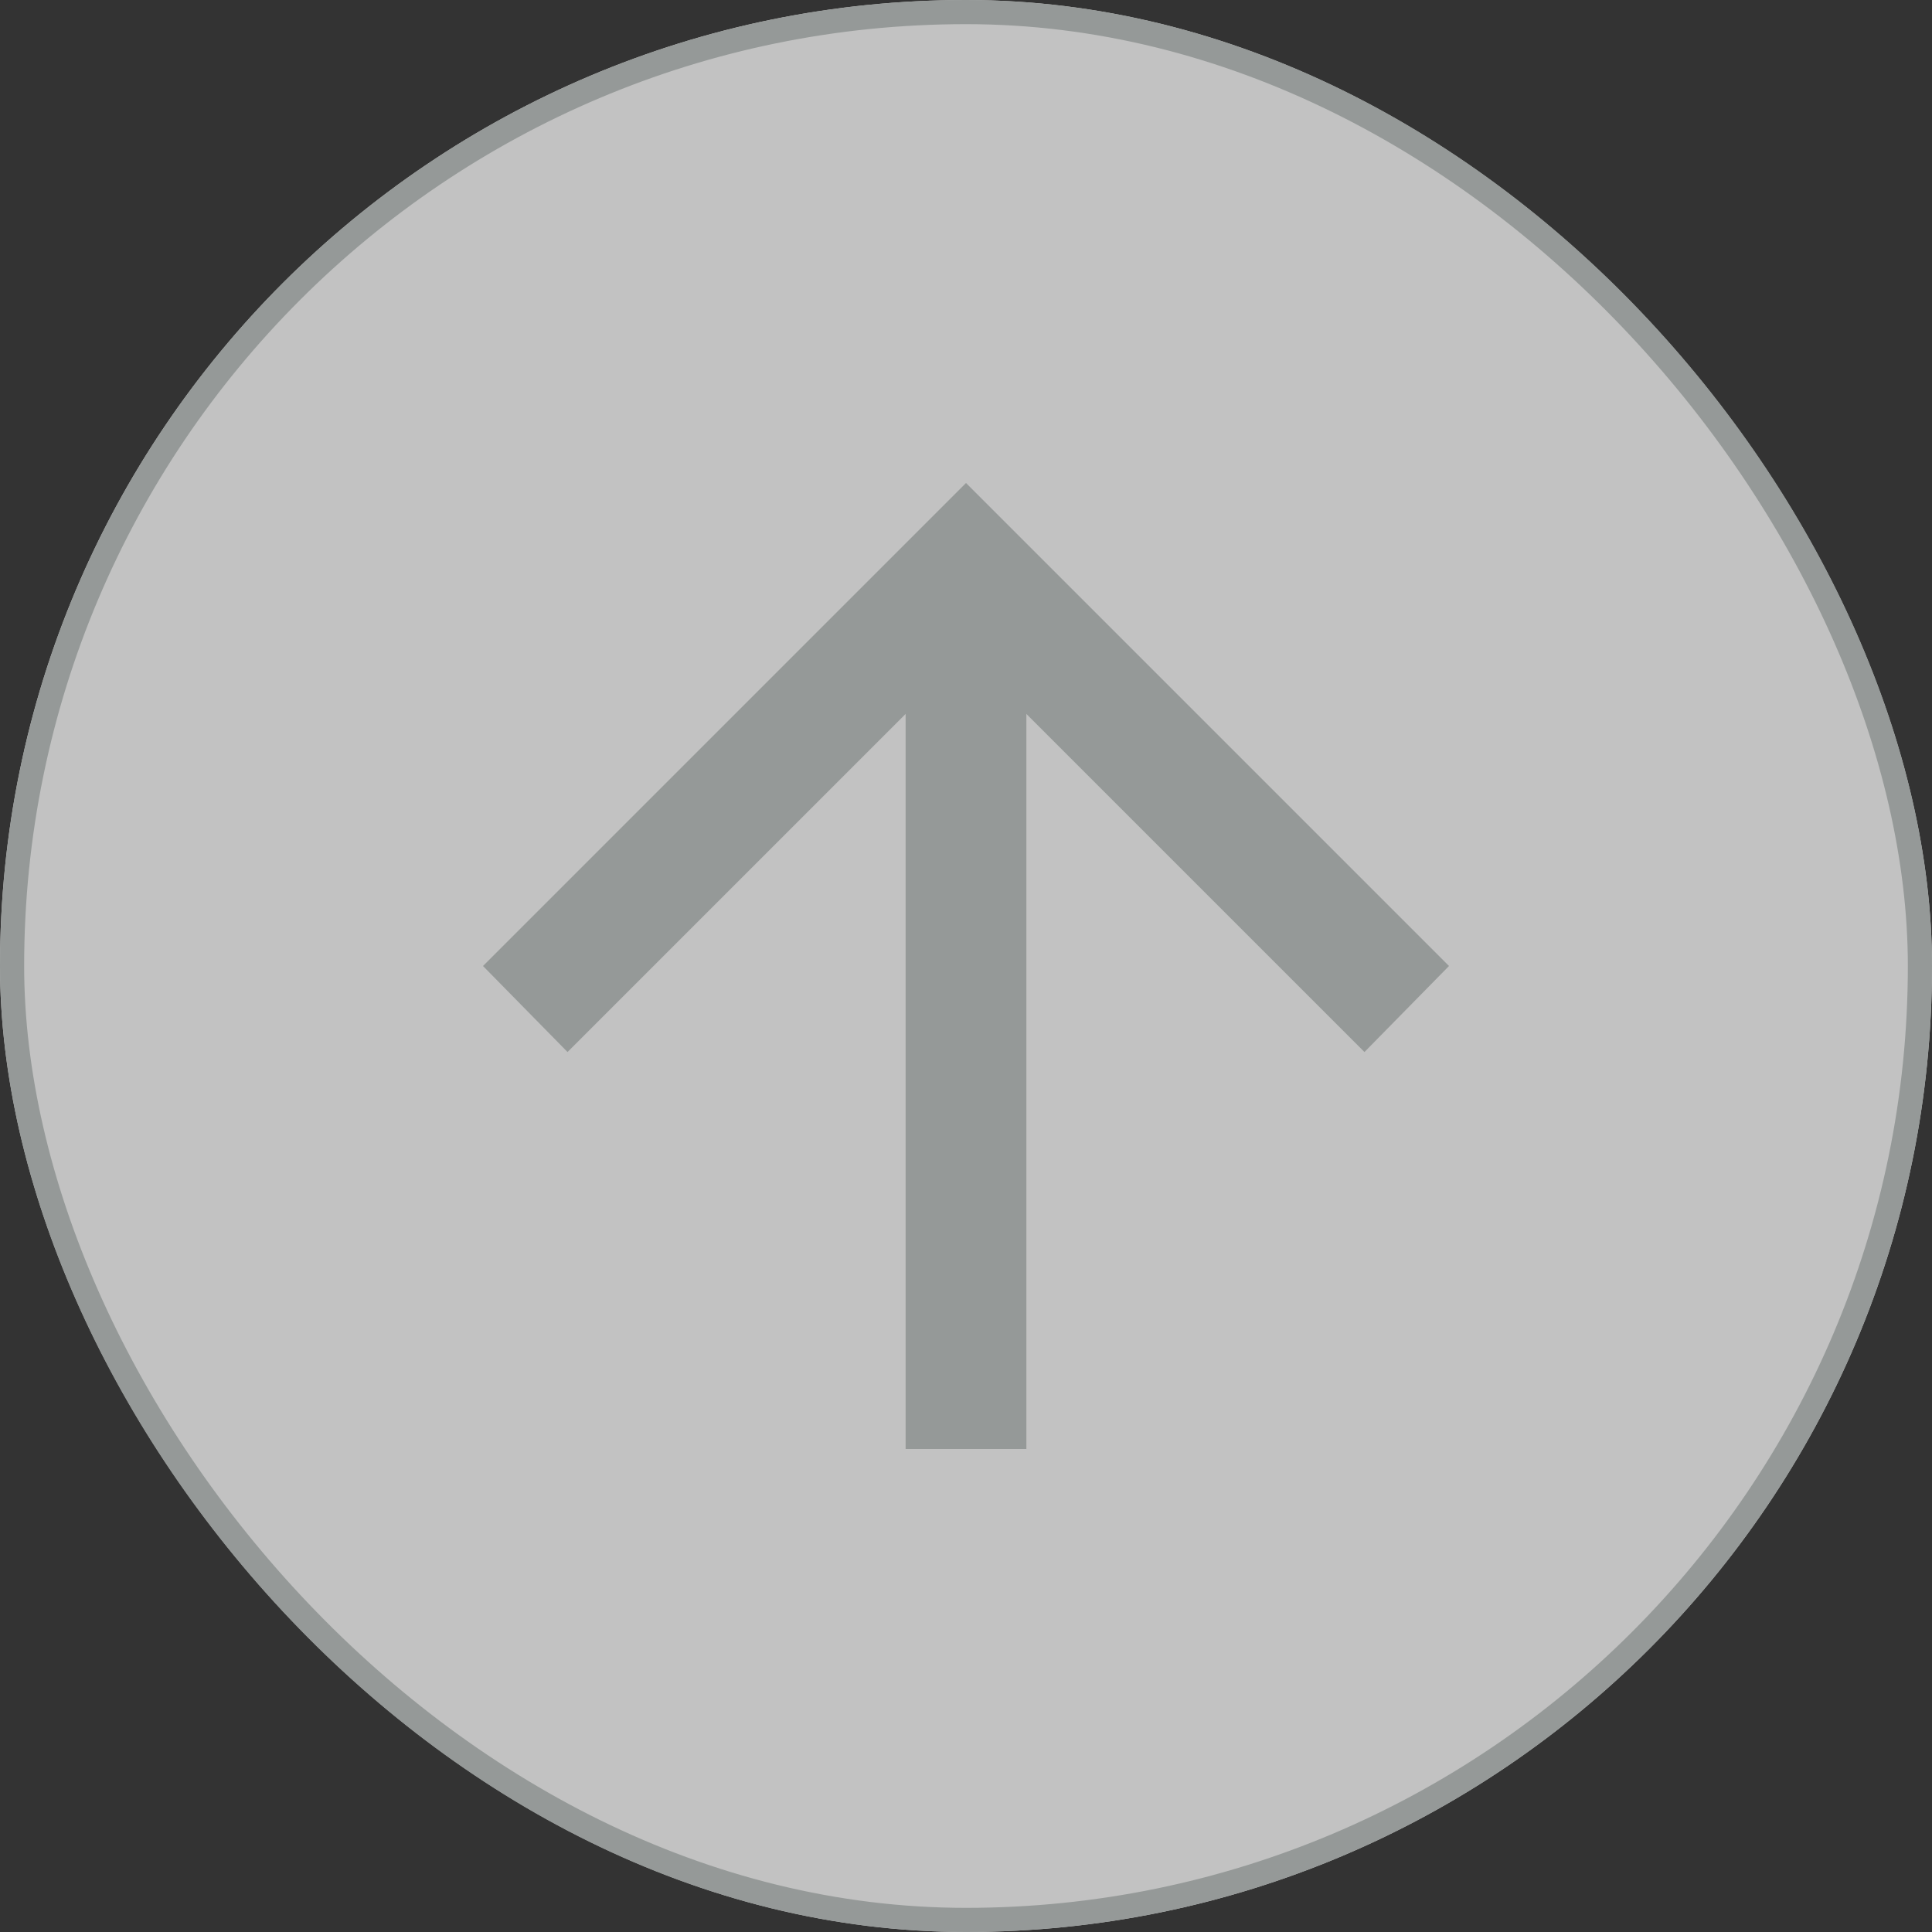 <svg xmlns="http://www.w3.org/2000/svg" width="40" height="40" fill="none" viewBox="0 0 40 40"><rect x="0" y="0" width="40" height="40" fill="#333333" stroke="none"/><g opacity=".7"><g clip-path="url(#a)"><rect width="40" height="40" fill="#fff" rx="20"/><mask id="b" width="40" height="40" x="0" y="0" maskUnits="userSpaceOnUse" style="mask-type:alpha"><path fill="#D9D9D9" d="M0 0h40v40H0z"/></mask><g mask="url(#b)"><path fill="#BFC5C3" d="M18.75 30V14.781l-7 7L10 20l10-10 10 10-1.75 1.781-7-7V30z"/></g></g><rect width="39.5" height="39.5" x=".25" y=".25" stroke="#BFC5C3" stroke-width=".5" rx="19.75"/></g><defs><clipPath id="a"><rect width="40" height="40" fill="#fff" rx="20"/></clipPath></defs></svg>